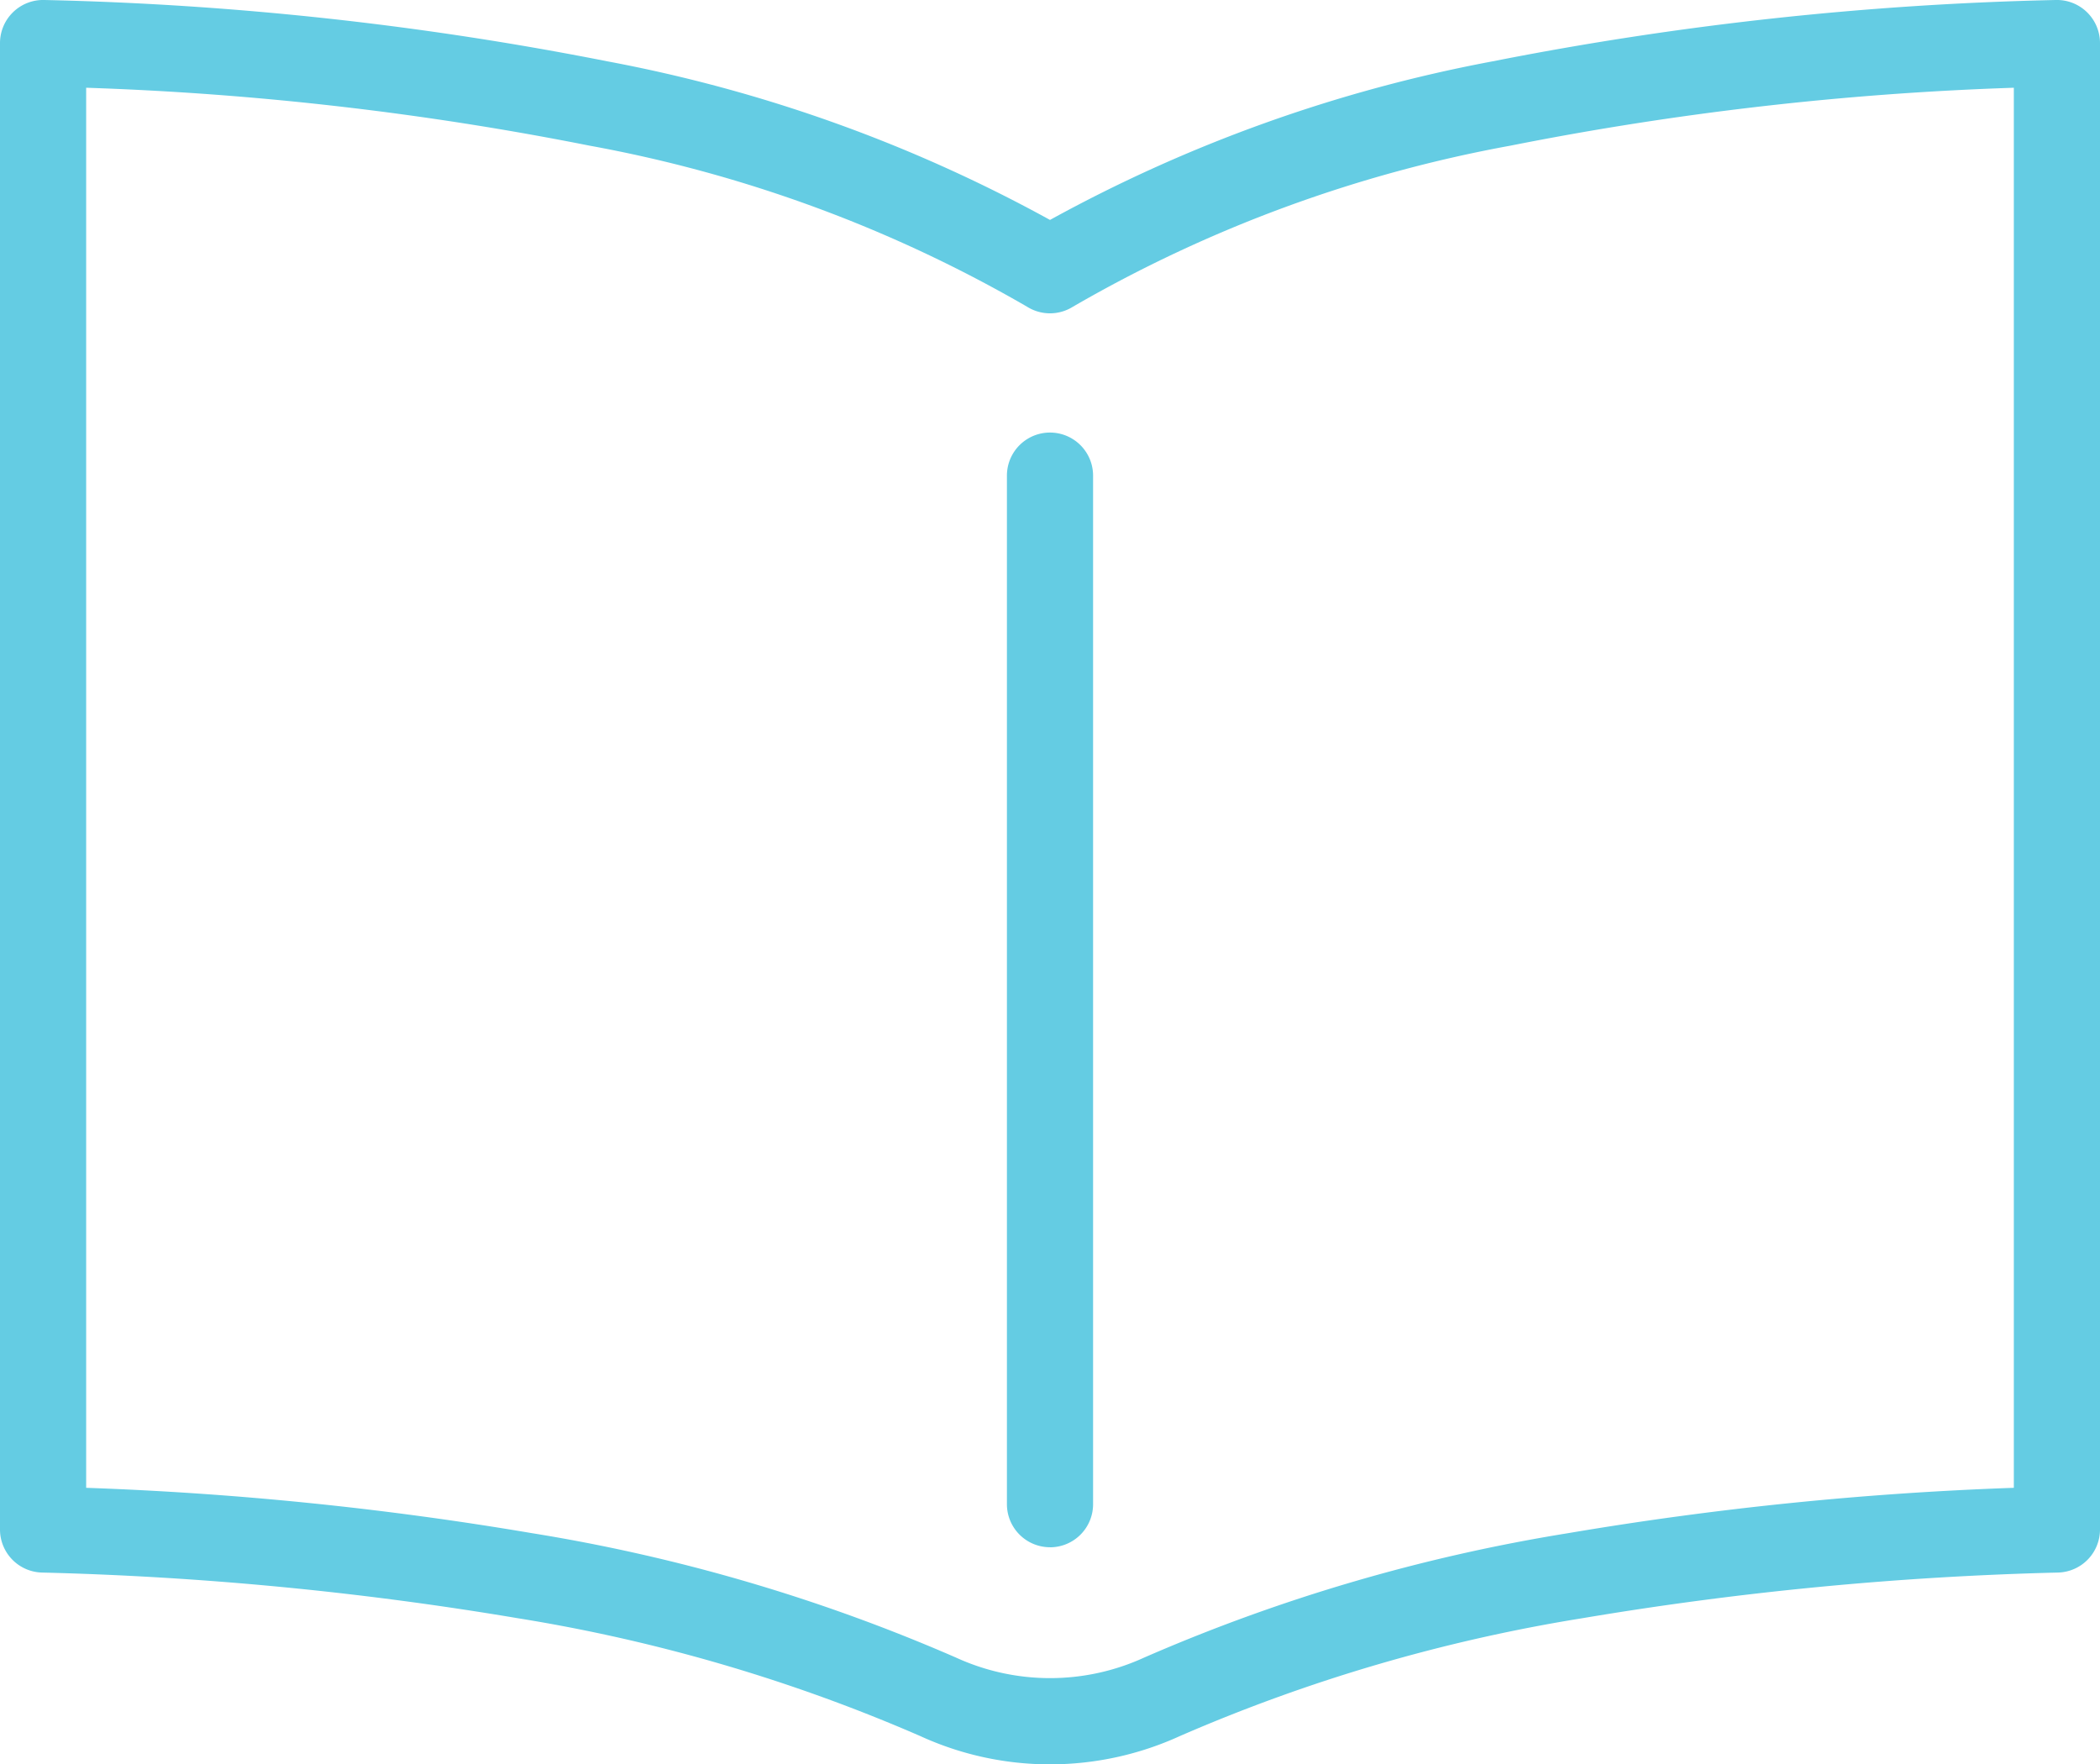 <svg xmlns="http://www.w3.org/2000/svg" width="73.114" height="61.428" viewBox="0 0 73.114 61.428"><g transform="translate(-4501.567 -3820.711)"><path d="M35.054,61.928a10.827,10.827,0,0,1-4.516-.986,58.412,58.412,0,0,0-14.049-4.108A116.852,116.852,0,0,0-.046,55.25,1.5,1.5,0,0,1-1.5,53.75V2A1.5,1.5,0,0,1-1.044.923,1.5,1.5,0,0,1,.046.5,113.818,113.818,0,0,1,19.639,2.634,51.726,51.726,0,0,1,35.057,8.157,51.726,51.726,0,0,1,50.476,2.634,113.817,113.817,0,0,1,70.069.5,1.5,1.5,0,0,1,71.614,2V53.75a1.5,1.5,0,0,1-1.454,1.5,116.824,116.824,0,0,0-16.532,1.584,58.412,58.412,0,0,0-14.049,4.109A10.893,10.893,0,0,1,35.054,61.928ZM1.5,52.3a117.319,117.319,0,0,1,15.508,1.577,61.374,61.374,0,0,1,14.779,4.335,7.858,7.858,0,0,0,6.545,0,61.372,61.372,0,0,1,14.776-4.335A117.3,117.3,0,0,1,68.614,52.3V3.555A108.164,108.164,0,0,0,51.089,5.571,47.311,47.311,0,0,0,35.85,11.182a1.5,1.5,0,0,1-1.586,0A47.311,47.311,0,0,0,19.025,5.571,108.164,108.164,0,0,0,1.5,3.555Zm33.557,2.069a1.5,1.5,0,0,1-1.5-1.5V17.06a1.5,1.5,0,0,1,3,0V52.871A1.5,1.5,0,0,1,35.057,54.371Z" transform="translate(4503.067 3820.211)" fill="#64cce3"/></g></svg>